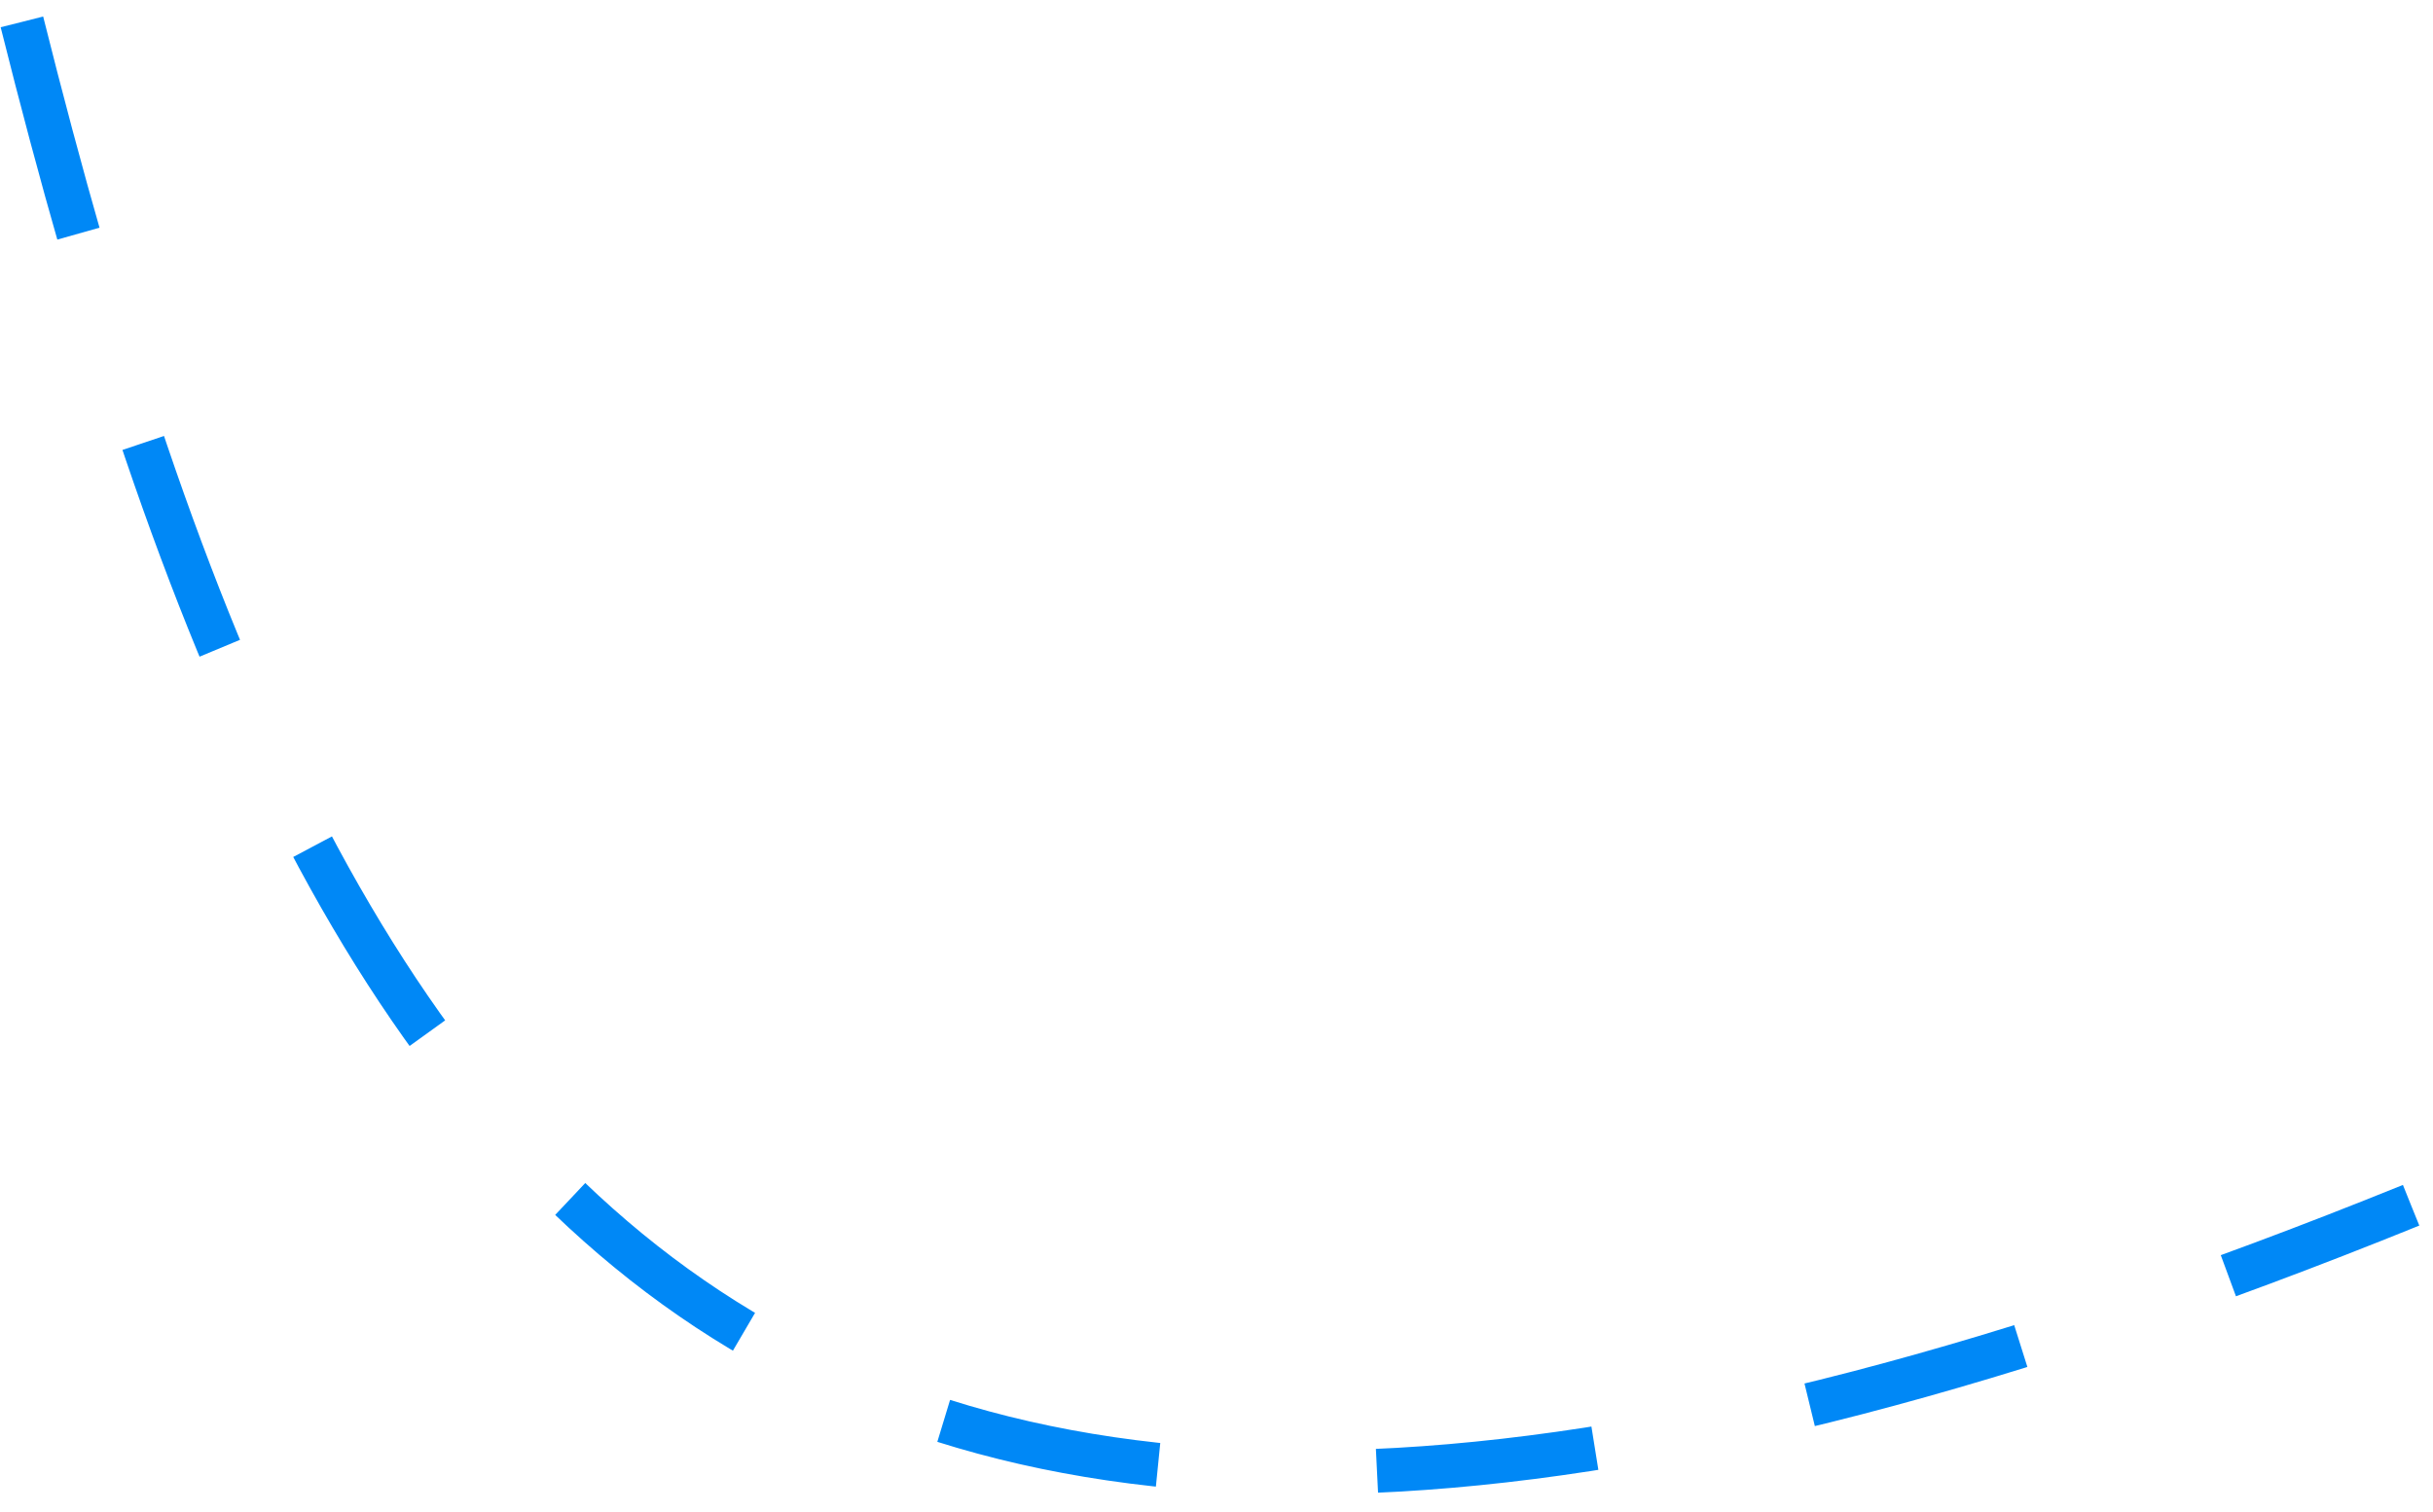 <?xml version="1.0" encoding="UTF-8"?> <svg xmlns="http://www.w3.org/2000/svg" width="111" height="69" viewBox="0 0 111 69" fill="none"> <path d="M1 1C15 57 36.139 84.942 110 55" stroke="#0088F6" stroke-width="2" stroke-dasharray="10 10"></path> </svg> 